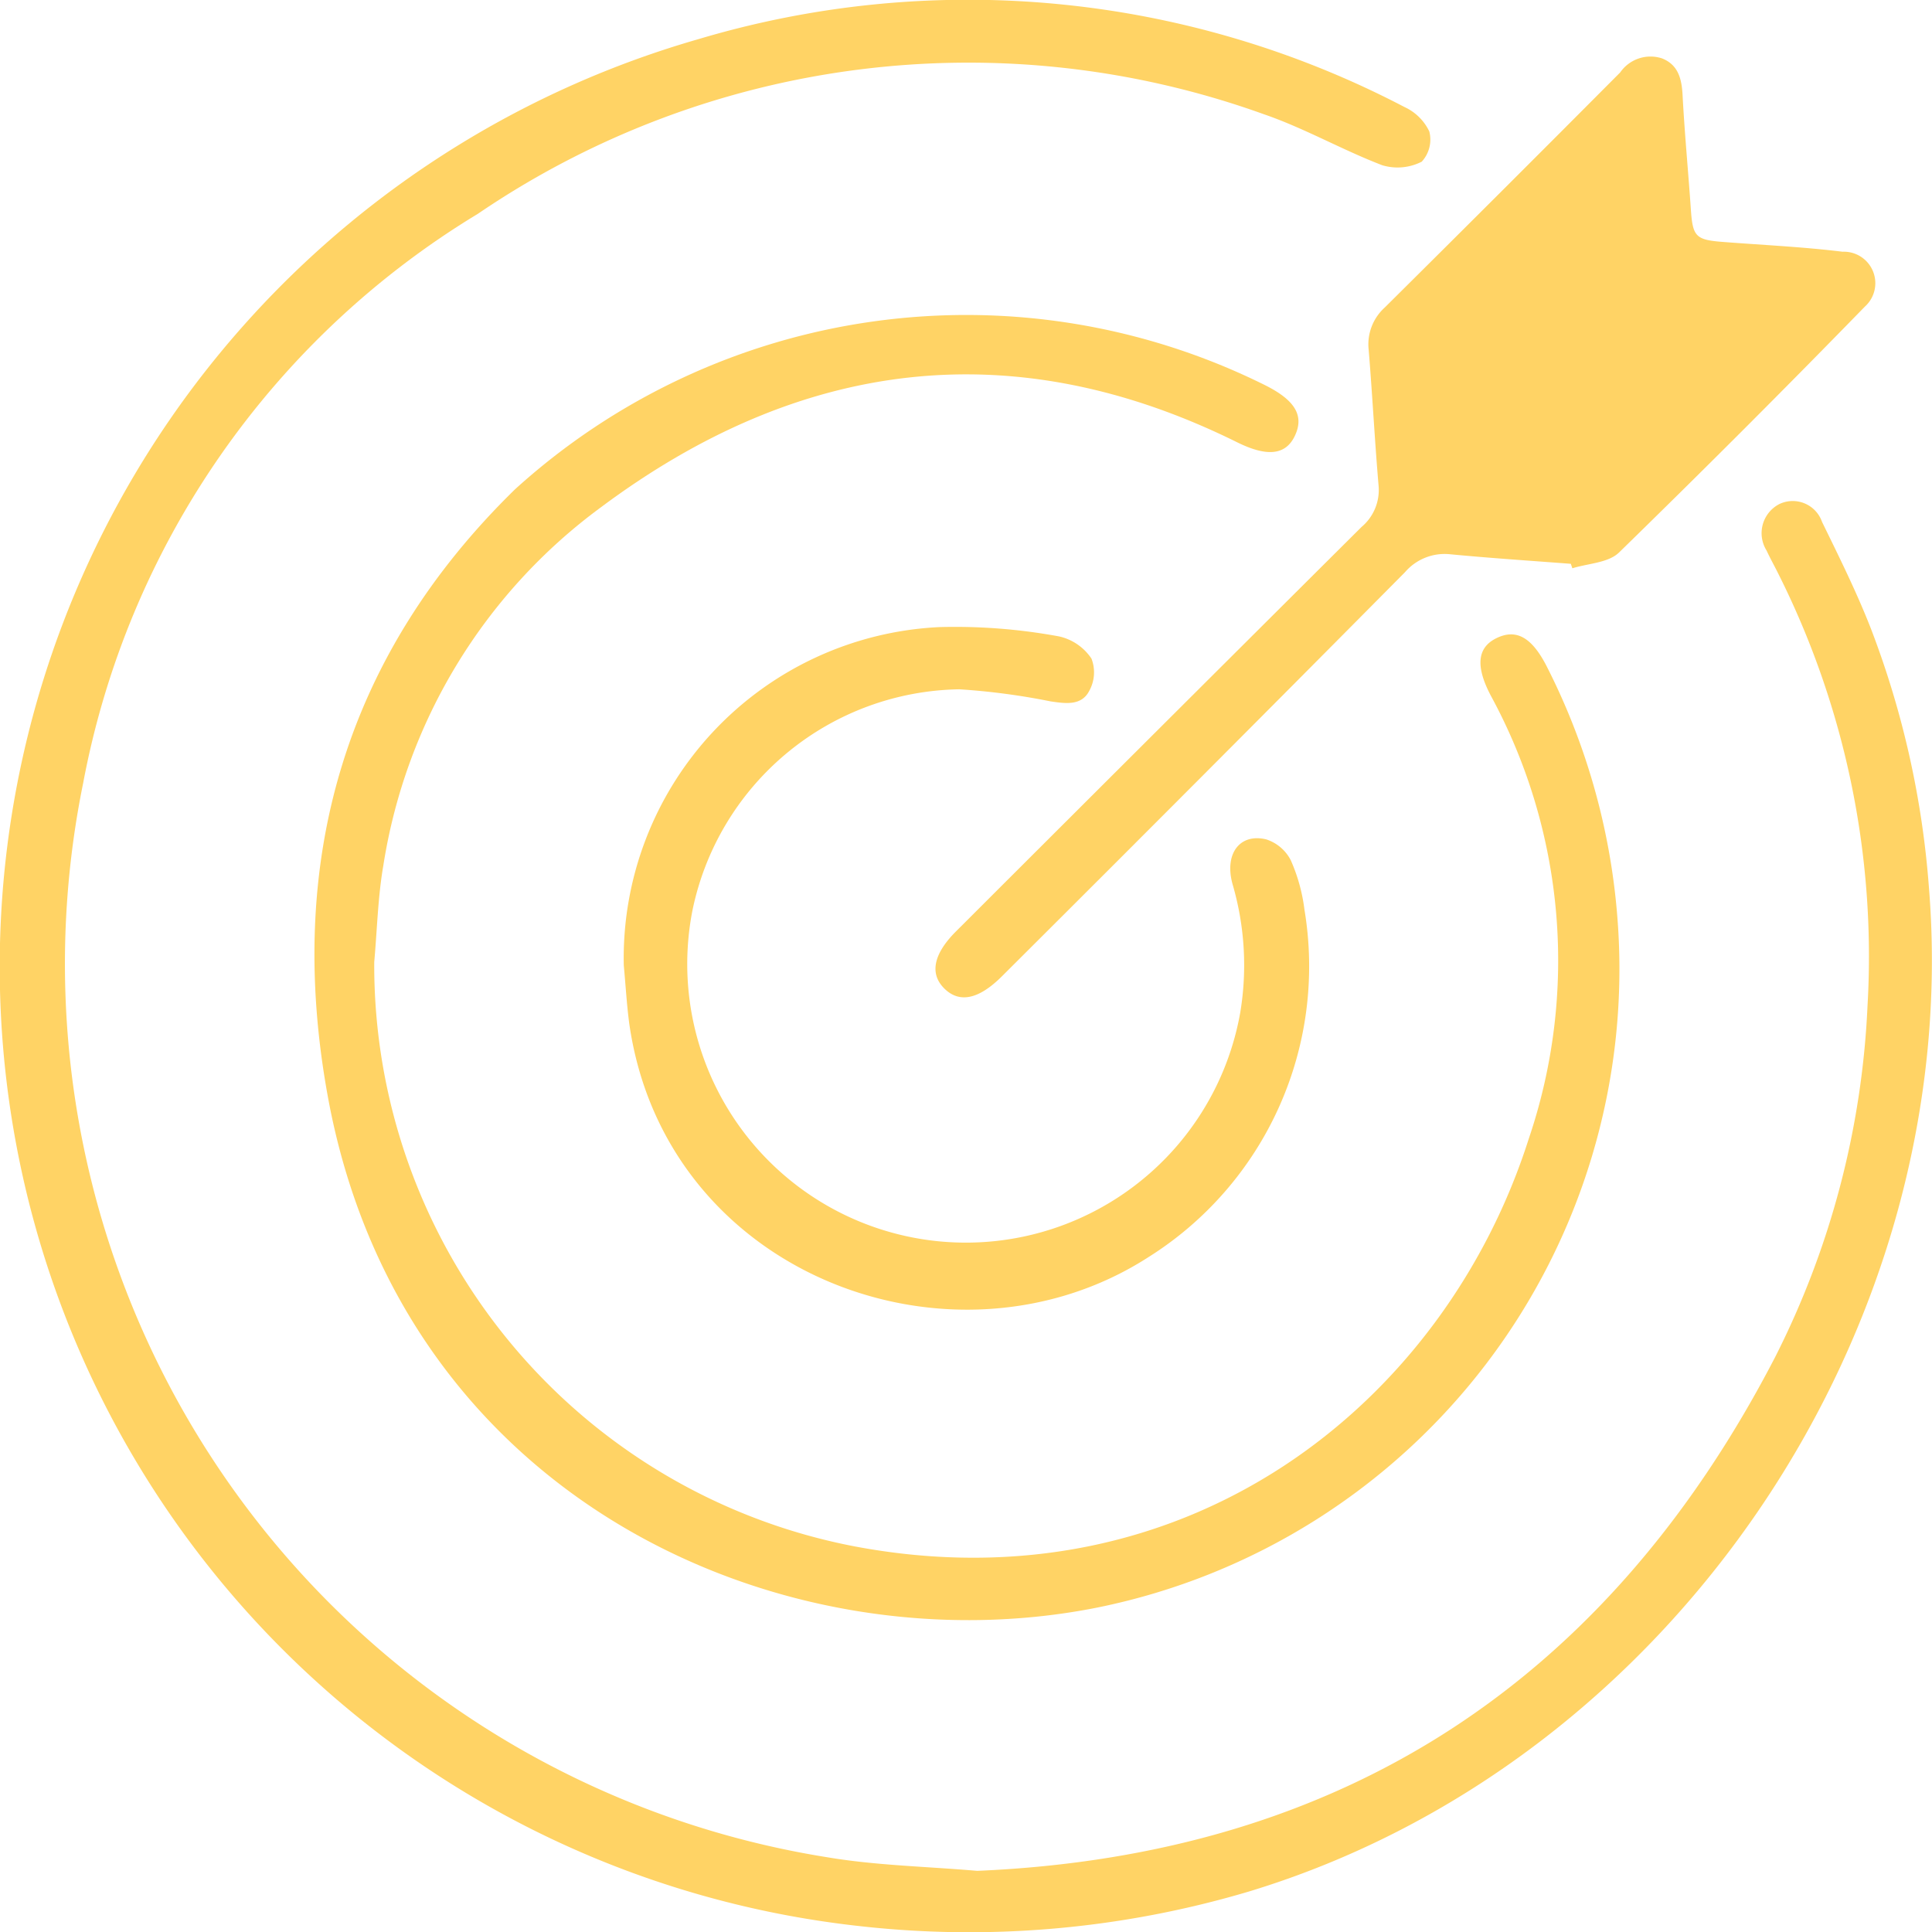 <svg xmlns="http://www.w3.org/2000/svg" width="53.994" height="54" viewBox="0 0 53.994 54">
  <g id="Group_1149" data-name="Group 1149" transform="translate(-5094 -8391.727)">
    <path id="Path_1625" data-name="Path 1625" d="M5121.312,8444.012c10.2-.436,17.6-5.293,22.293-14.348a24.079,24.079,0,0,0,2.587-9.831,23.834,23.834,0,0,0-2.521-12.127c-.1-.2-.208-.391-.3-.593a.915.915,0,0,1,.359-1.3.867.867,0,0,1,1.191.5c.485.993.979,1.986,1.378,3.015a25.456,25.456,0,0,1,1.609,7.2c1,12.282-7.136,24.468-19.019,28.066a27.436,27.436,0,0,1-10.965.951,26.972,26.972,0,0,1-4.395-52.727,26.323,26.323,0,0,1,19.722,1.9,1.431,1.431,0,0,1,.694.682.912.912,0,0,1-.212.846,1.488,1.488,0,0,1-1.1.1c-1.125-.43-2.183-1.04-3.319-1.429a24.359,24.359,0,0,0-21.961,2.787,23.708,23.708,0,0,0-11.029,15.909,25.285,25.285,0,0,0,20.783,30.017C5118.469,8443.861,5119.863,8443.888,5121.312,8444.012Z" fill="#ffd365"/>
    <path id="Path_1626" data-name="Path 1626" d="M5104.459,8418.612a16.541,16.541,0,0,0,13.44,16.335c9.279,1.742,16.47-4,18.825-11.393a15.5,15.5,0,0,0-1.057-12.38c-.433-.819-.386-1.345.148-1.609.557-.276,1-.034,1.425.812a18.66,18.66,0,0,1,1.977,7.207,18.206,18.206,0,0,1-14.536,19.067c-8.744,1.751-19.47-2.986-21.524-14.306-1.18-6.5.444-12.261,5.234-16.941a18.757,18.757,0,0,1,20.973-2.908c.848.426,1.09.863.818,1.423-.262.539-.79.573-1.611.167-6.3-3.119-12.246-2.306-17.774,1.816a15.366,15.366,0,0,0-6.084,10.014C5104.56,8416.8,5104.54,8417.713,5104.459,8418.612Z" fill="#ffd365"/>
    <path id="Path_1627" data-name="Path 1627" d="M5137.9,8407.484c-1.122-.086-2.244-.159-3.364-.266a1.46,1.46,0,0,0-1.27.5q-5.613,5.662-11.261,11.29c-.647.647-1.186.762-1.607.352s-.322-.963.322-1.606q5.662-5.656,11.331-11.3a1.347,1.347,0,0,0,.476-1.159c-.108-1.261-.172-2.526-.276-3.787a1.386,1.386,0,0,1,.447-1.185q3.3-3.274,6.582-6.572a1.03,1.03,0,0,1,1.172-.391c.455.182.548.576.572,1.034.056,1.063.158,2.122.231,3.185.051.754.132.85.878.908,1.121.088,2.247.138,3.362.275a.88.88,0,0,1,.623,1.534q-3.393,3.482-6.875,6.876c-.3.287-.86.3-1.3.437Z" fill="#ffd365"/>
    <path id="Path_1628" data-name="Path 1628" d="M5111.433,8418.707a9.264,9.264,0,0,1,8.836-9.455,16.023,16.023,0,0,1,3.335.262,1.477,1.477,0,0,1,.9.62,1.069,1.069,0,0,1-.062.9c-.219.426-.67.354-1.079.295a19.047,19.047,0,0,0-2.554-.338,7.738,7.738,0,0,0-7.461,6.2,7.787,7.787,0,1,0,15.311,2.848,8.065,8.065,0,0,0-.205-3.576c-.251-.858.182-1.456.929-1.279a1.179,1.179,0,0,1,.69.583,4.879,4.879,0,0,1,.383,1.384,9.6,9.6,0,0,1-4.361,9.71c-5.417,3.488-13.5.542-14.509-6.528C5111.514,8419.788,5111.484,8419.246,5111.433,8418.707Z" fill="#ffd365"/>
  </g>
</svg>
